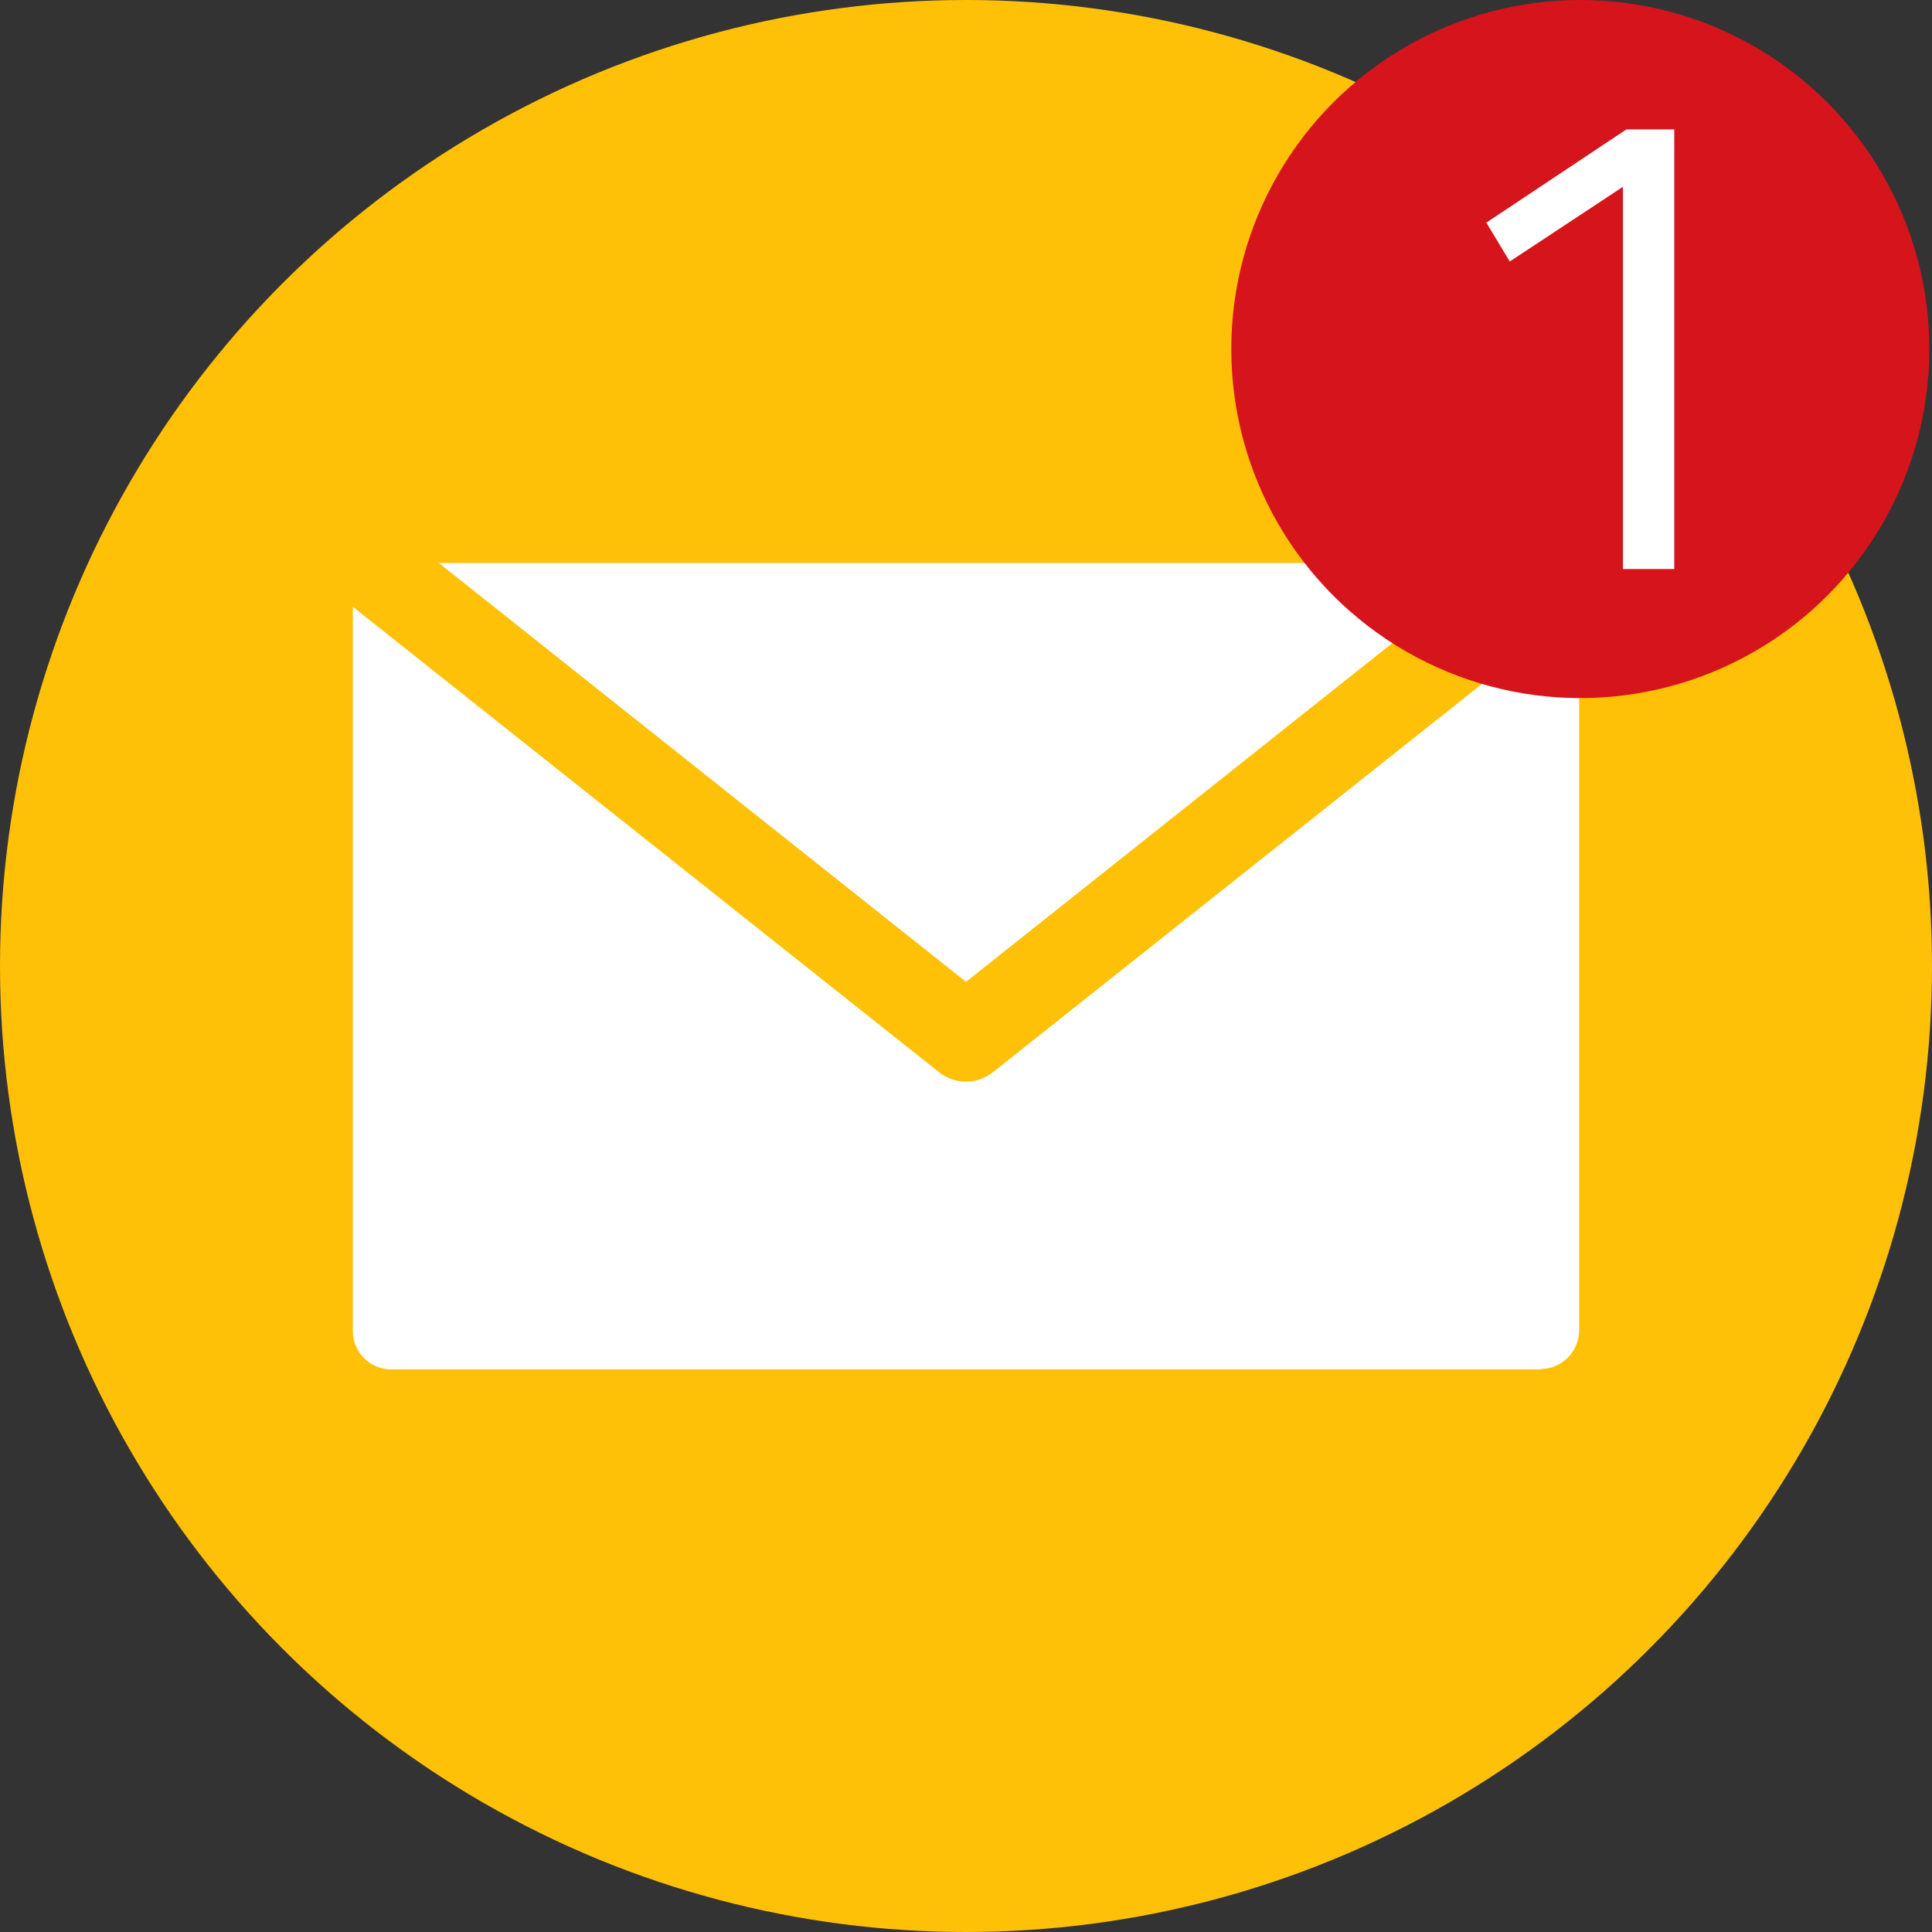 <?xml version="1.0" encoding="utf-8"?>
<!-- Generator: Adobe Illustrator 28.0.0, SVG Export Plug-In . SVG Version: 6.00 Build 0)  -->
<svg version="1.1" id="Layer_1" xmlns="http://www.w3.org/2000/svg" xmlns:xlink="http://www.w3.org/1999/xlink" x="0px" y="0px"
	 viewBox="0 0 512 512" style="enable-background:new 0 0 512 512;" xml:space="preserve">
<rect x="0" y="0" width="512" height="512" fill="#333333" stroke="none"/>
<style type="text/css">
	.st0{fill:#FFC107;}
	.st1{fill-rule:evenodd;clip-rule:evenodd;fill:#FFFFFF;}
	.st2{fill-rule:evenodd;clip-rule:evenodd;fill:#D6141C;}
	.st3{fill:#FFFFFF;}
</style>
<circle class="st0" cx="256" cy="256" r="256"/>
<path class="st1" d="M408.3,362.8c5.6,0,10.1-4.6,10.2-10.2V160.8L263.2,284.1c-4.2,3.4-10.2,3.4-14.4,0L93.5,160.8v191.9
	c0,5.6,4.5,10.2,10.2,10.2H408.3z M395.7,149.2L256,260.2l-139.7-111L395.7,149.2z"/>
<circle class="st2" cx="418.8" cy="92.5" r="92.5"/>
<g>
	<path class="st3" d="M431,34.3h12.7v116.5h-13.6V49.5l-30,19.8L393.9,59L431,34.3z"/>
</g>
</svg>
